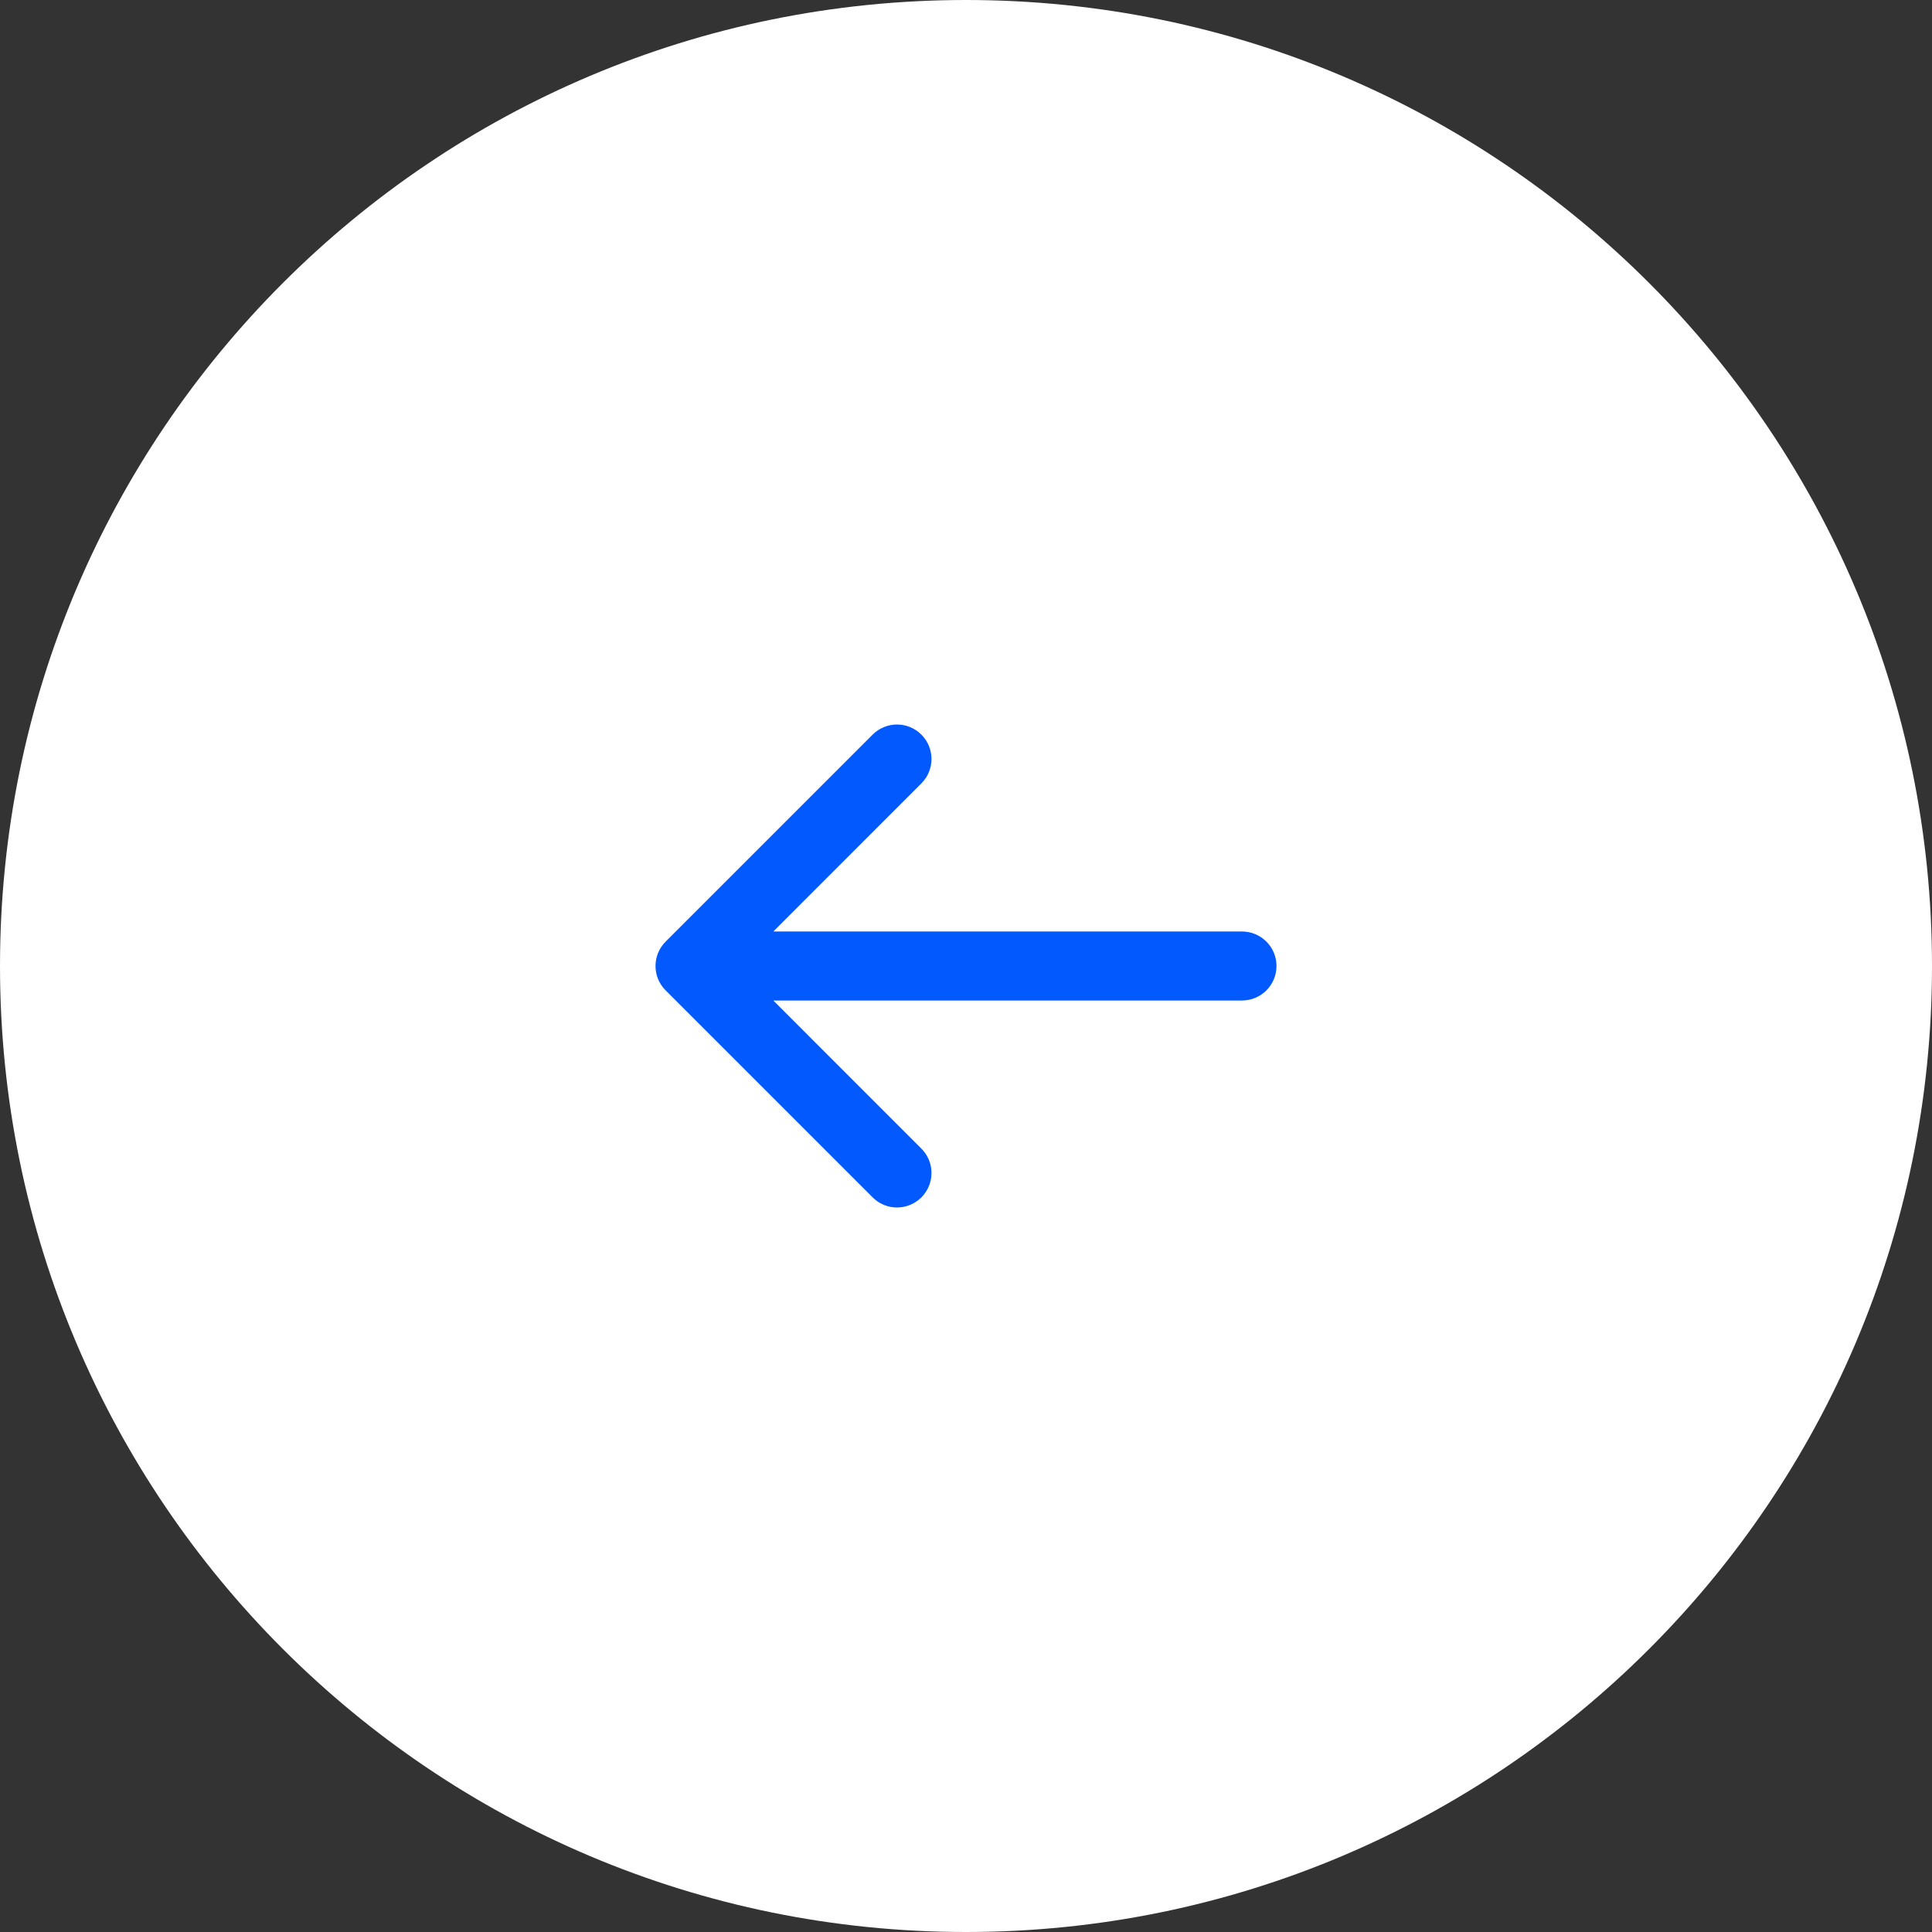 <?xml version="1.0" encoding="UTF-8"?> <svg xmlns="http://www.w3.org/2000/svg" width="42" height="42" viewBox="0 0 42 42" fill="none"><rect x="0" y="0" width="42" height="42" fill="#333333" stroke="none"/><path d="M42 21C42 32.598 32.598 42 21 42C9.402 42 0 32.598 0 21C0 9.402 9.402 0 21 0C32.598 0 42 9.402 42 21Z" fill="white"></path><path fill-rule="evenodd" clip-rule="evenodd" d="M20.03 15.97C19.737 15.677 19.263 15.677 18.97 15.97L14.47 20.47C14.177 20.763 14.177 21.237 14.47 21.53L18.97 26.03C19.263 26.323 19.737 26.323 20.03 26.03C20.323 25.737 20.323 25.263 20.03 24.97L16.811 21.75H27C27.414 21.75 27.75 21.414 27.75 21C27.75 20.586 27.414 20.25 27 20.25H16.811L20.03 17.03C20.323 16.737 20.323 16.263 20.03 15.97Z" fill="#025AFF"></path></svg> 
